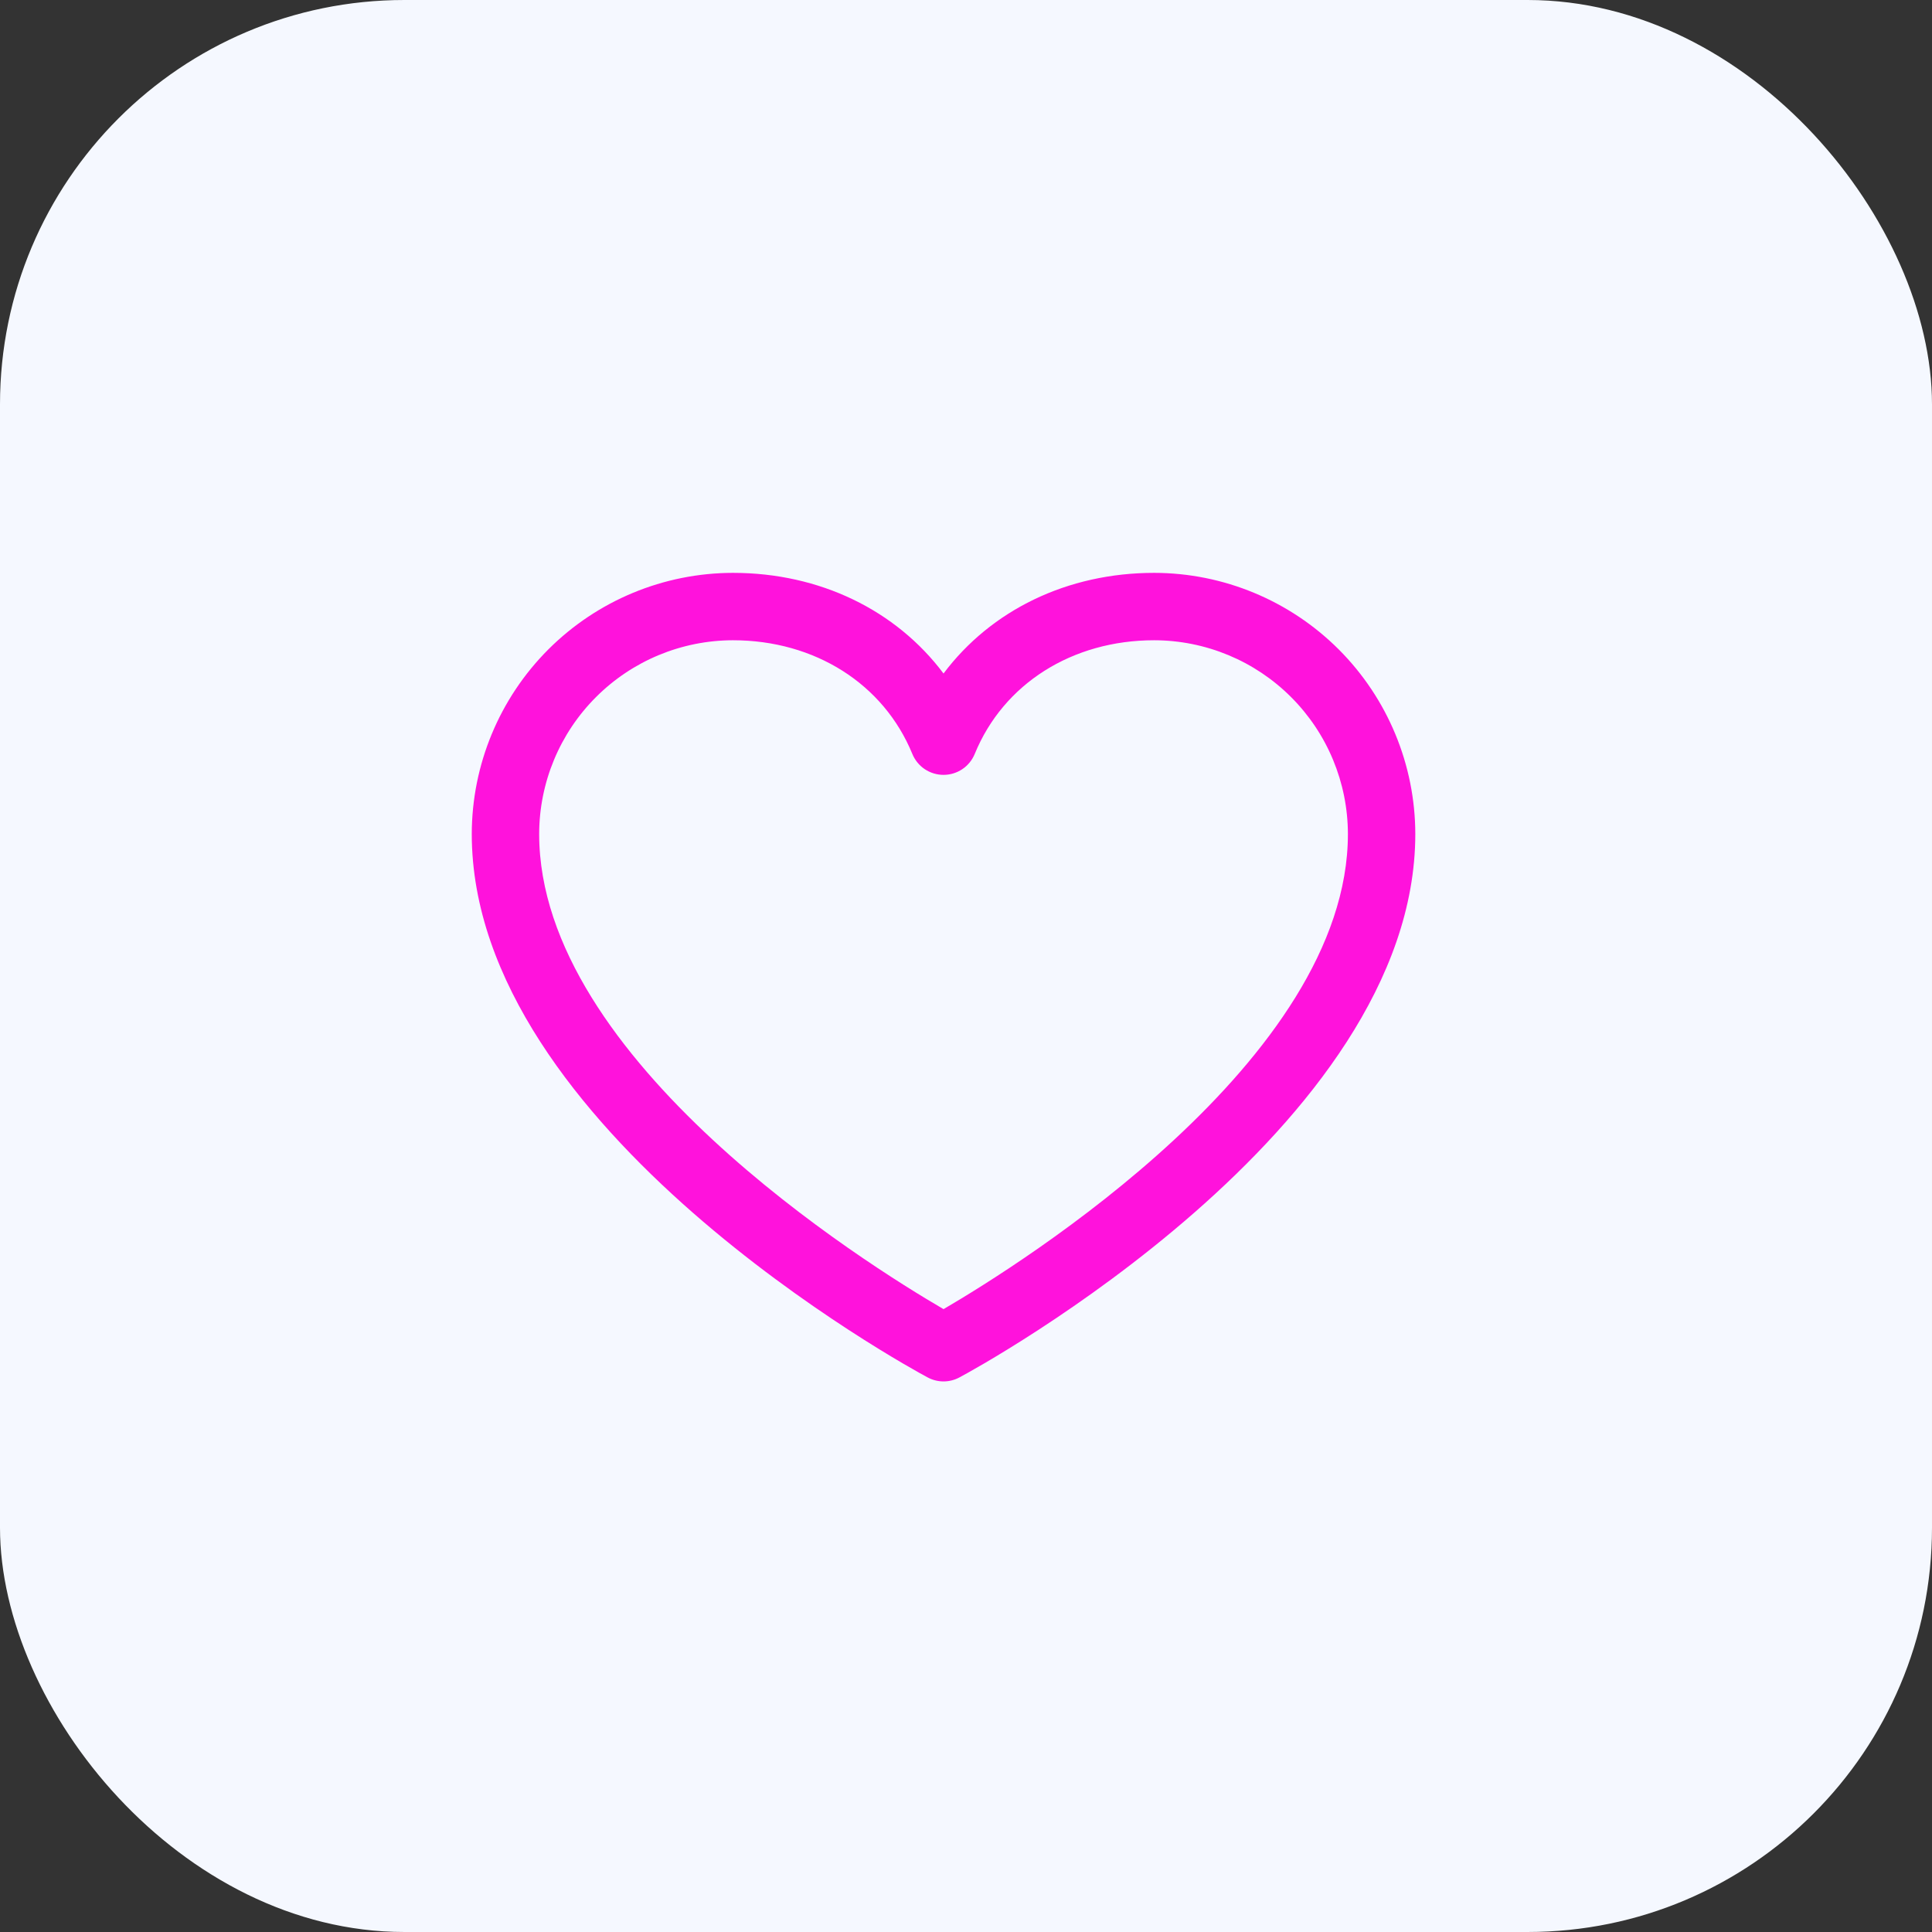 <svg width="43" height="43" viewBox="0 0 43 43" fill="none" xmlns="http://www.w3.org/2000/svg">
<rect x="0" y="0" width="43" height="43" fill="#333333" stroke="none"/>
<rect width="43" height="43" rx="9" fill="#F5F8FF"/>
<path d="M25.688 12.75C23.752 12.75 22.057 13.582 21 14.99C19.943 13.582 18.248 12.75 16.312 12.75C14.771 12.752 13.294 13.365 12.204 14.454C11.115 15.544 10.502 17.021 10.5 18.562C10.5 25.125 20.23 30.437 20.645 30.656C20.754 30.715 20.876 30.746 21 30.746C21.124 30.746 21.246 30.715 21.355 30.656C21.77 30.437 31.5 25.125 31.5 18.562C31.498 17.021 30.885 15.544 29.796 14.454C28.706 13.365 27.229 12.752 25.688 12.75ZM21 29.137C19.288 28.14 12 23.596 12 18.562C12.002 17.419 12.456 16.323 13.265 15.515C14.073 14.706 15.169 14.252 16.312 14.25C18.136 14.25 19.667 15.221 20.306 16.781C20.363 16.919 20.459 17.037 20.582 17.119C20.706 17.202 20.851 17.246 21 17.246C21.149 17.246 21.294 17.202 21.418 17.119C21.541 17.037 21.637 16.919 21.694 16.781C22.333 15.218 23.864 14.25 25.688 14.25C26.831 14.252 27.927 14.706 28.735 15.515C29.544 16.323 29.998 17.419 30 18.562C30 23.588 22.71 28.139 21 29.137Z" fill="#FF12DC"/>
</svg>
